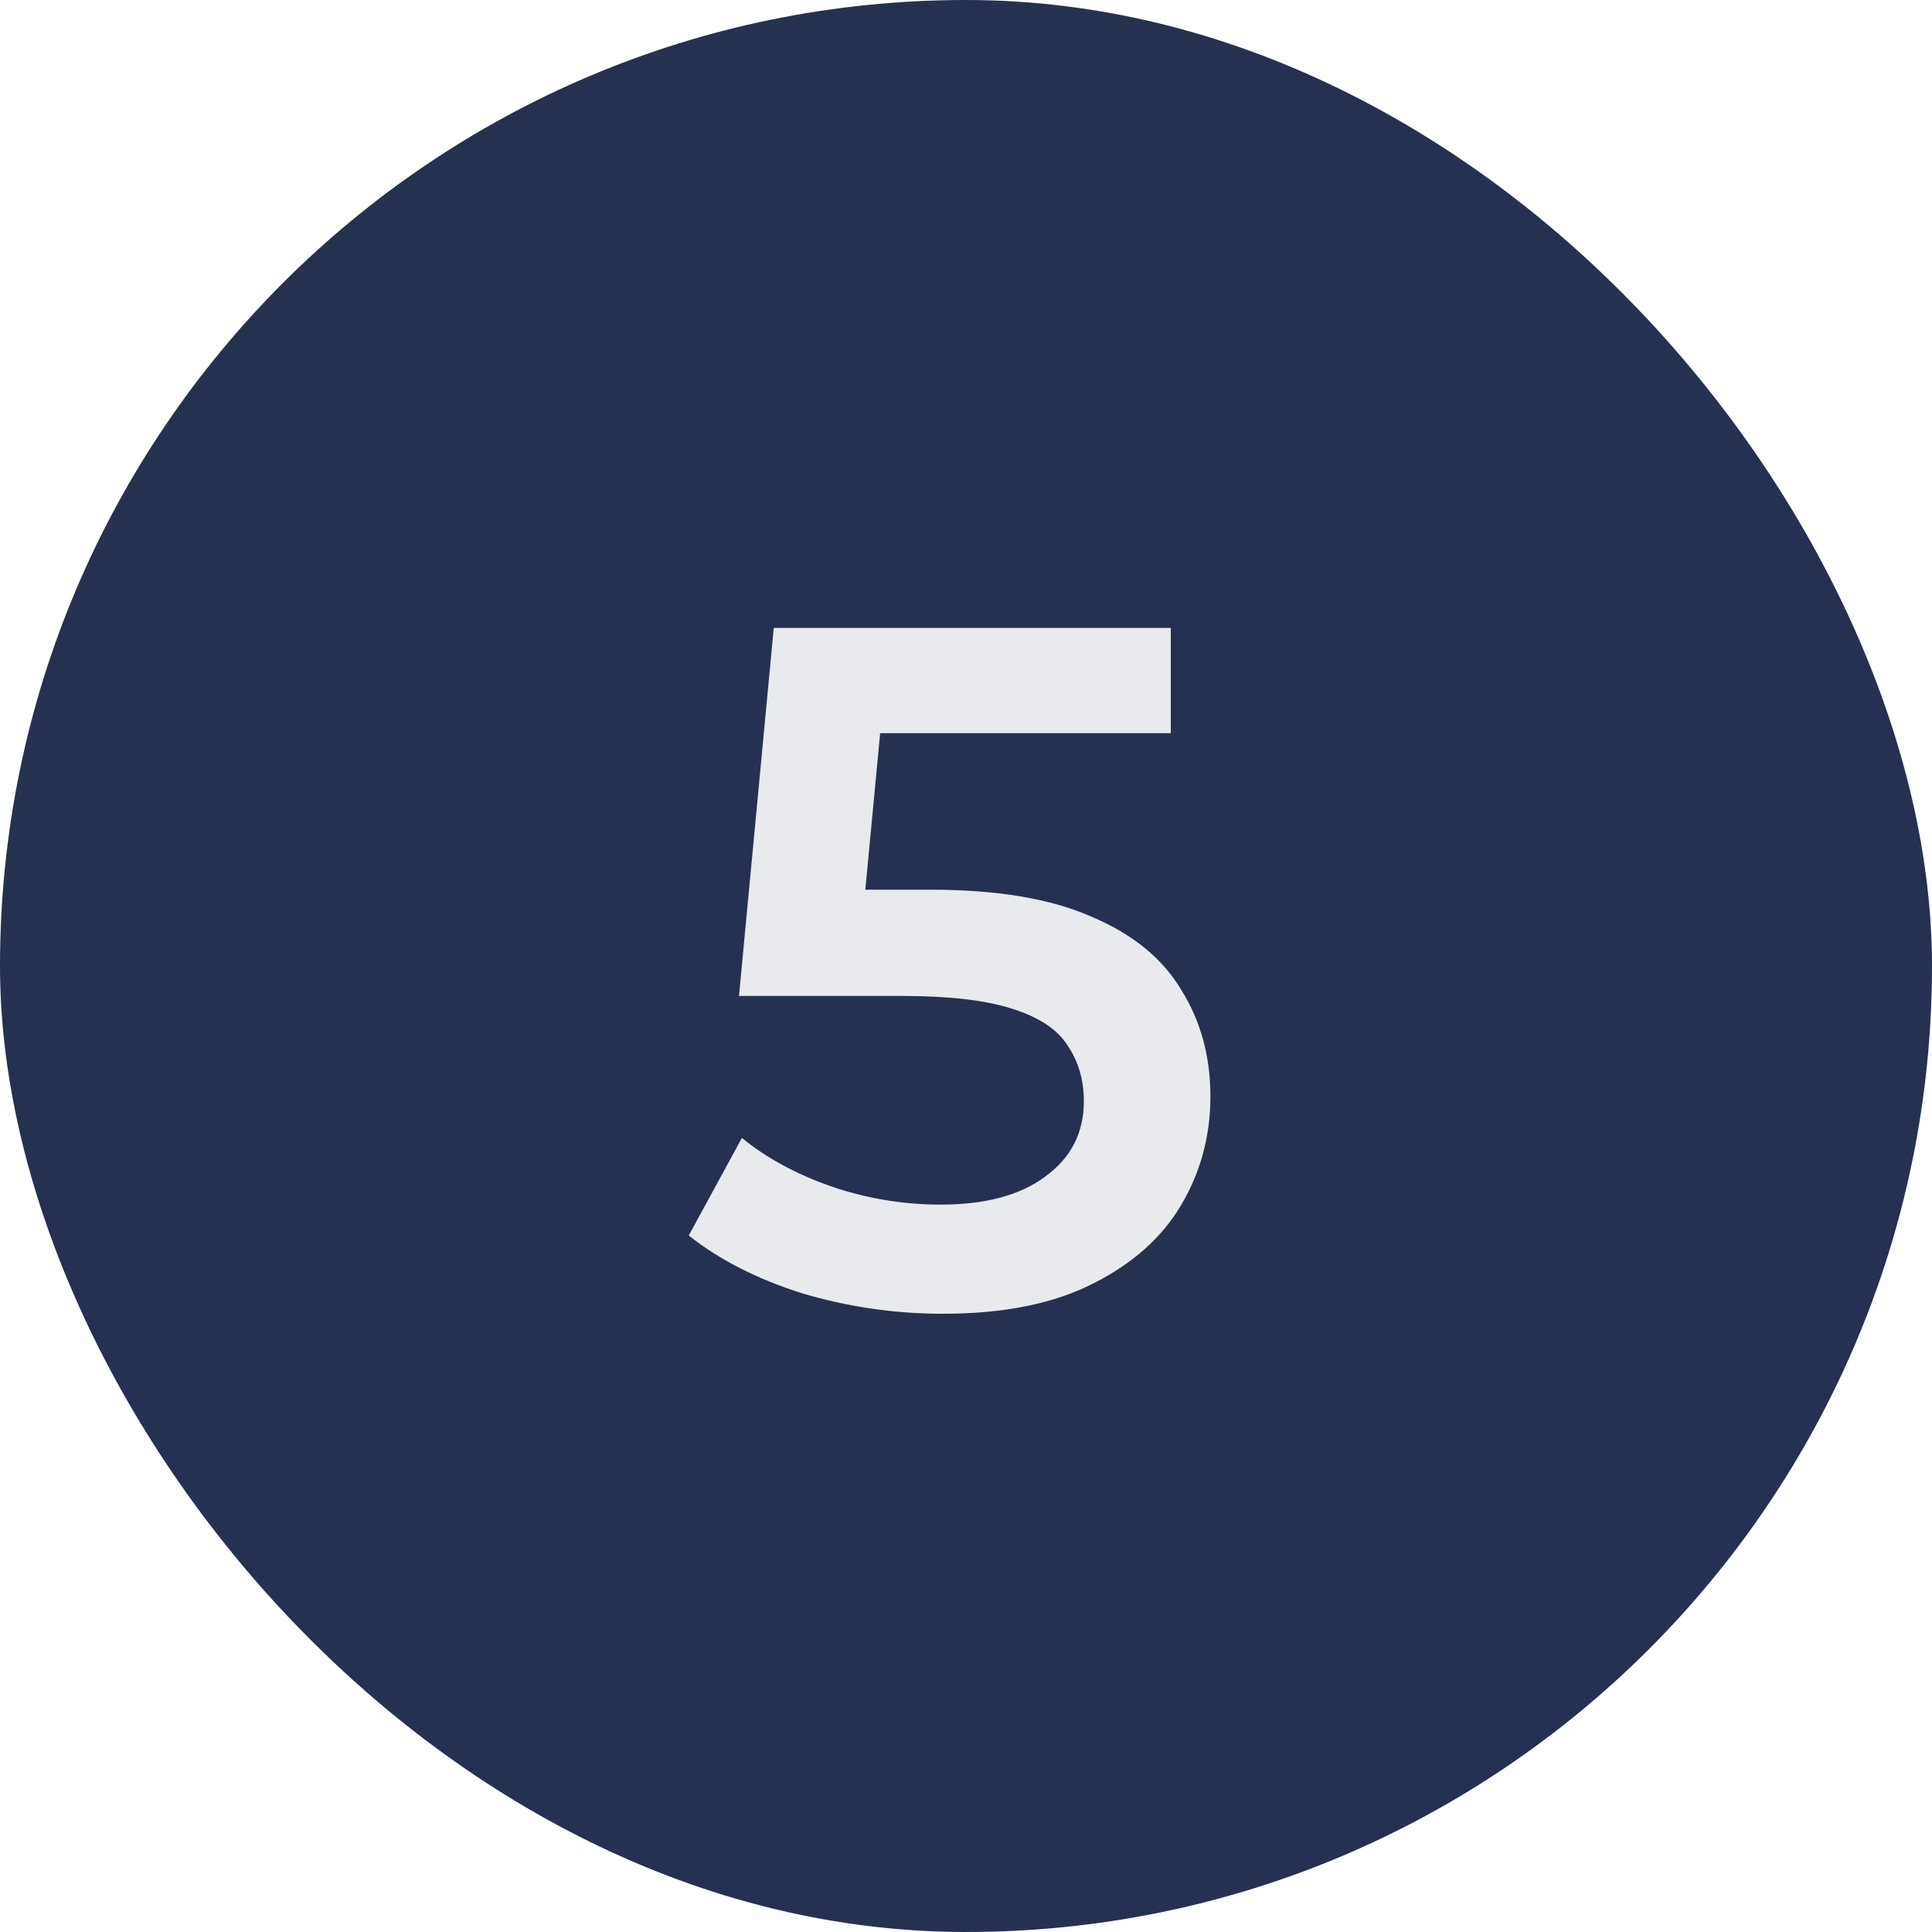 <svg xmlns="http://www.w3.org/2000/svg" width="40" height="40" viewBox="0 0 40 40" fill="none"><rect width="40" height="40" rx="20" fill="#263151"></rect><path d="M19.52 27.2C18.533 27.2 17.567 27.06 16.62 26.78C15.687 26.487 14.9 26.087 14.26 25.58L15.36 23.56C15.867 23.973 16.48 24.307 17.2 24.56C17.933 24.813 18.693 24.94 19.48 24.94C20.4 24.94 21.12 24.747 21.64 24.36C22.173 23.973 22.44 23.453 22.44 22.8C22.44 22.36 22.327 21.973 22.1 21.64C21.887 21.307 21.5 21.053 20.94 20.88C20.393 20.707 19.64 20.62 18.68 20.62H15.3L16.02 13H24.24V15.18H16.98L18.34 13.94L17.8 19.64L16.44 18.42H19.26C20.647 18.42 21.76 18.607 22.6 18.98C23.453 19.34 24.073 19.847 24.46 20.5C24.86 21.14 25.06 21.873 25.06 22.7C25.06 23.513 24.86 24.26 24.46 24.94C24.06 25.62 23.447 26.167 22.62 26.58C21.807 26.993 20.773 27.2 19.52 27.2Z" fill="#E9EAED"></path></svg>
